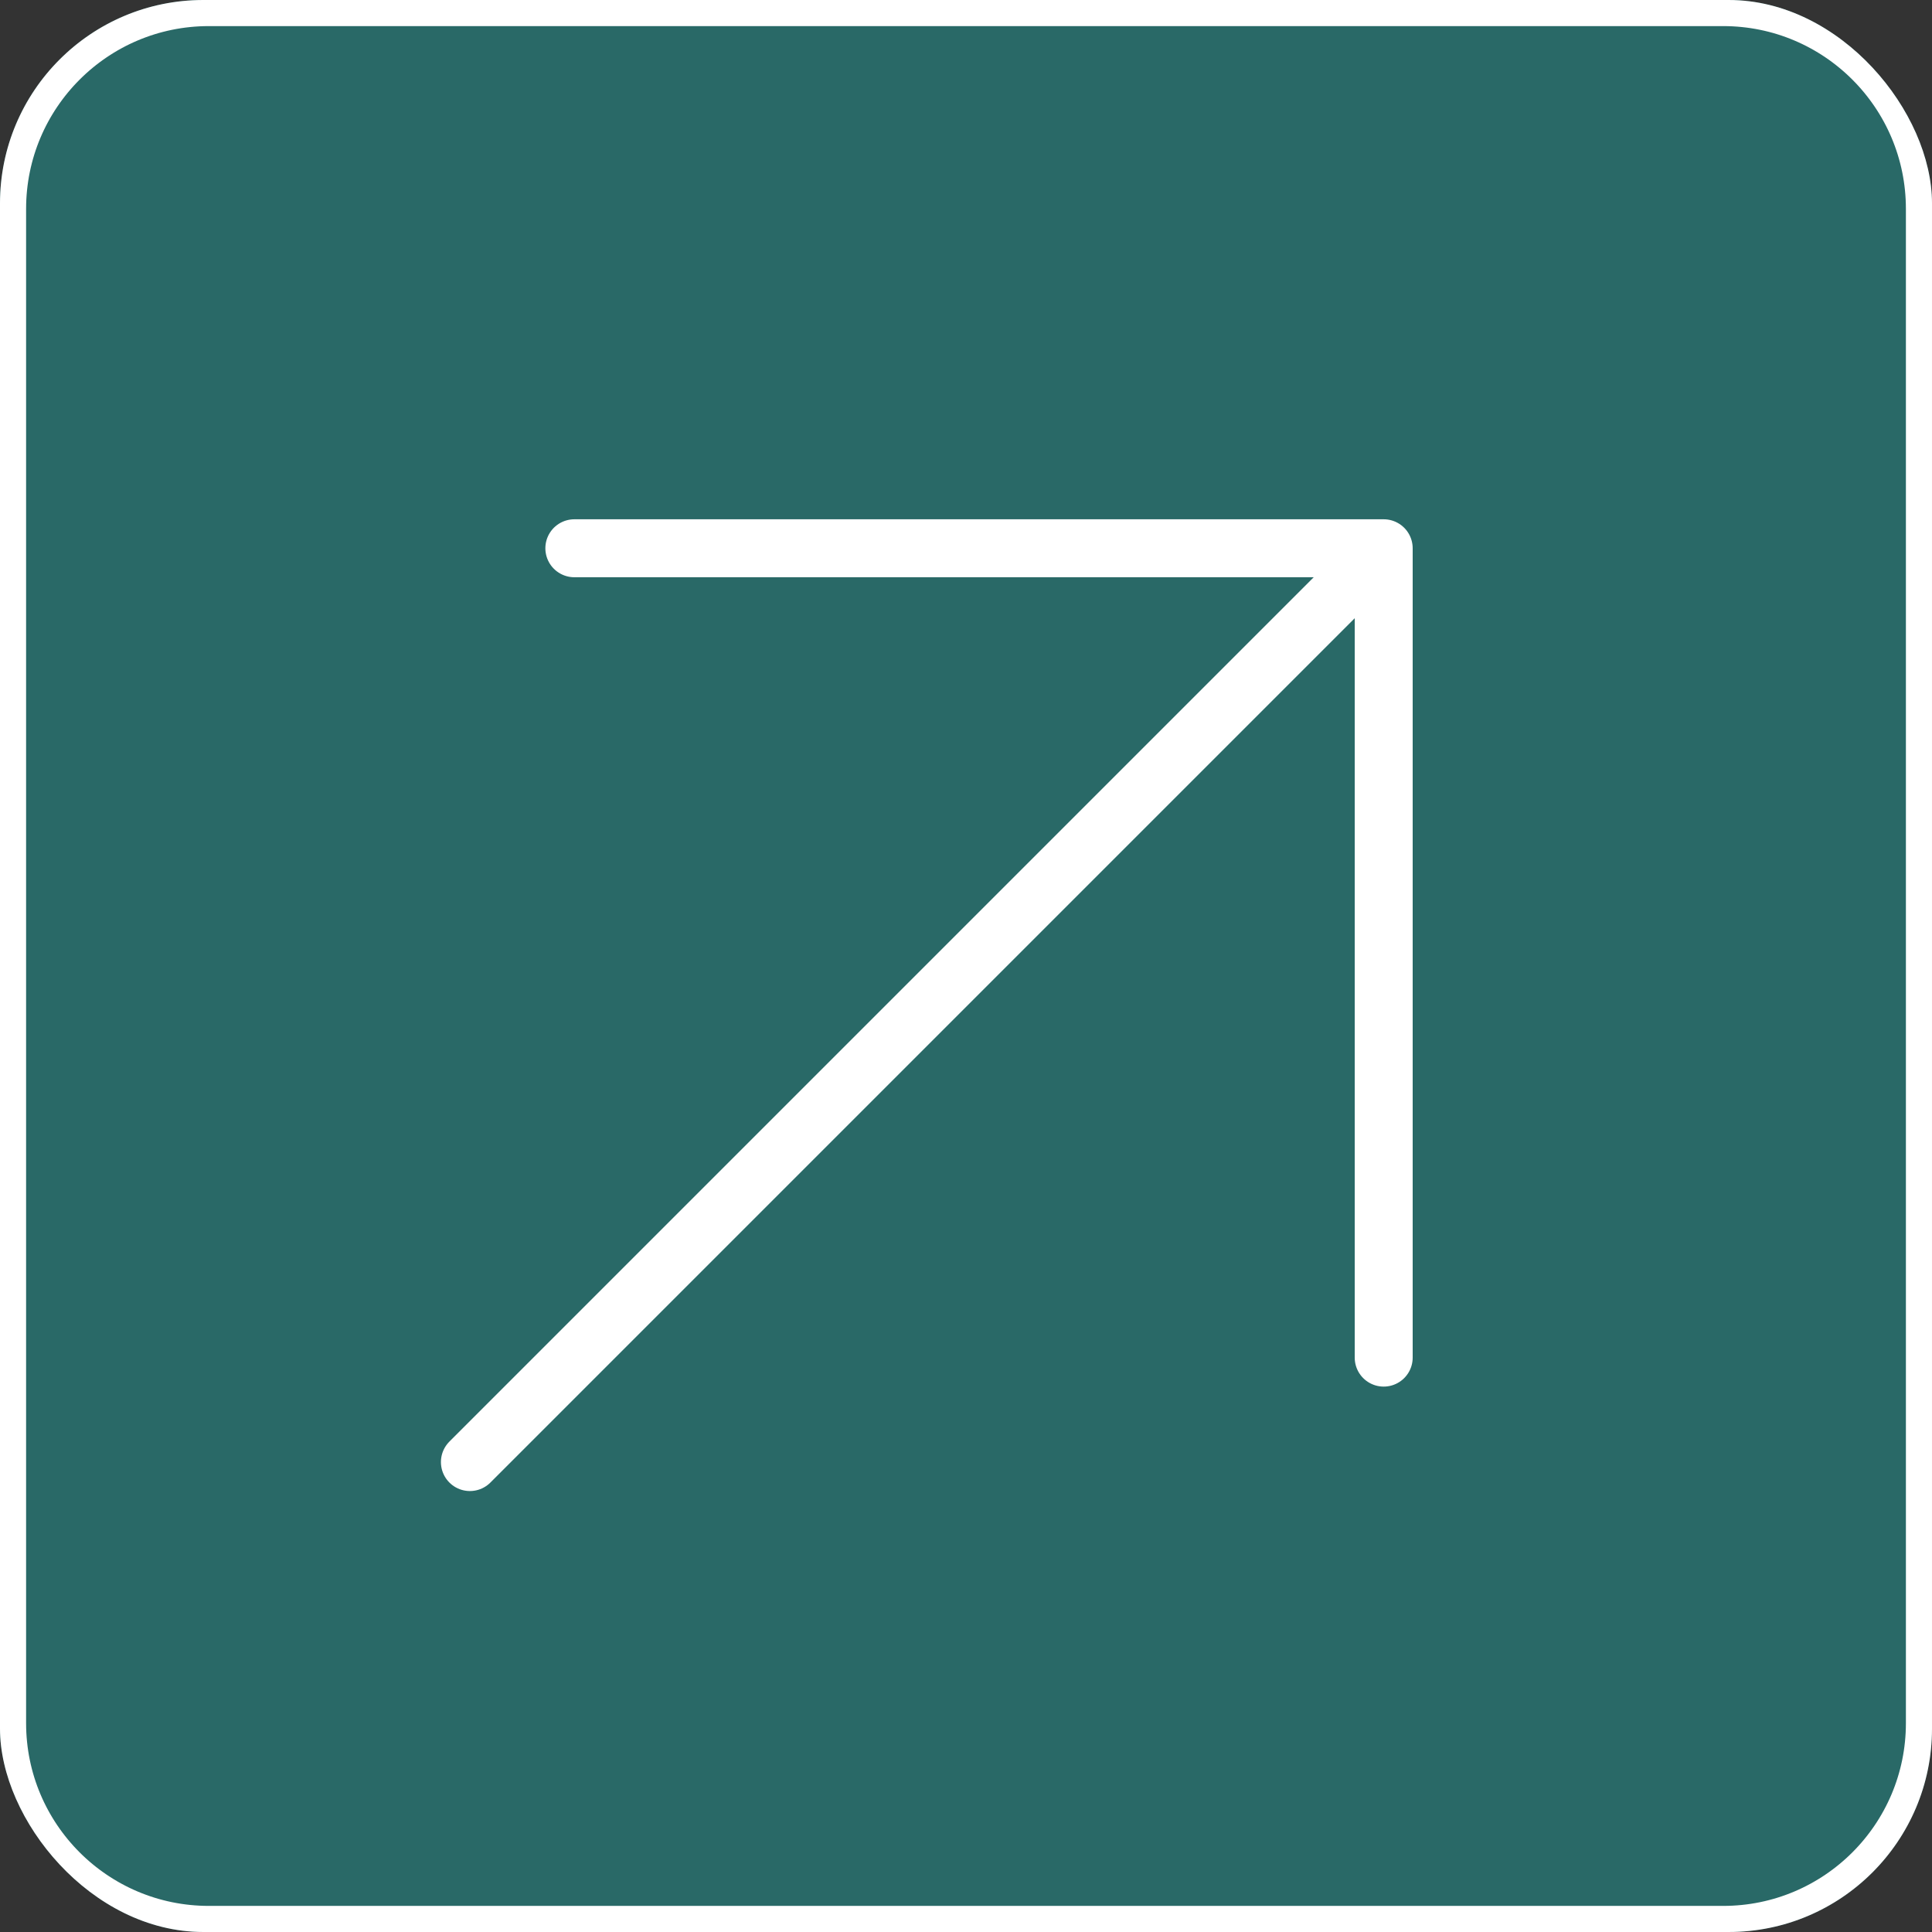 <svg width="50" height="50" viewBox="0 0 50 50" fill="none" xmlns="http://www.w3.org/2000/svg">
<rect x="0" y="0" width="50" height="50" fill="#333333" stroke="none"/>
<g clip-path="url(#clip0_2063_109)">
<rect width="50" height="50" rx="5.263" fill="#296967"/>
<path d="M44.595 0H5.405C2.42 0 0 2.42 0 5.405V44.595C0 47.58 2.42 50 5.405 50H44.595C47.58 50 50 47.58 50 44.595V5.405C50 2.42 47.58 0 44.595 0Z" stroke="white" stroke-width="1.351" stroke-linecap="round" stroke-linejoin="round"/>
<path d="M14.864 14.189H35.81M35.81 14.189V35.135M35.81 14.189L12.161 37.838" stroke="white" stroke-width="1.5" stroke-linecap="round" stroke-linejoin="round"/>
</g>
<defs>
<clipPath id="clip0_2063_109">
<rect width="50" height="50" rx="5.263" fill="white"/>
</clipPath>
</defs>
</svg>
